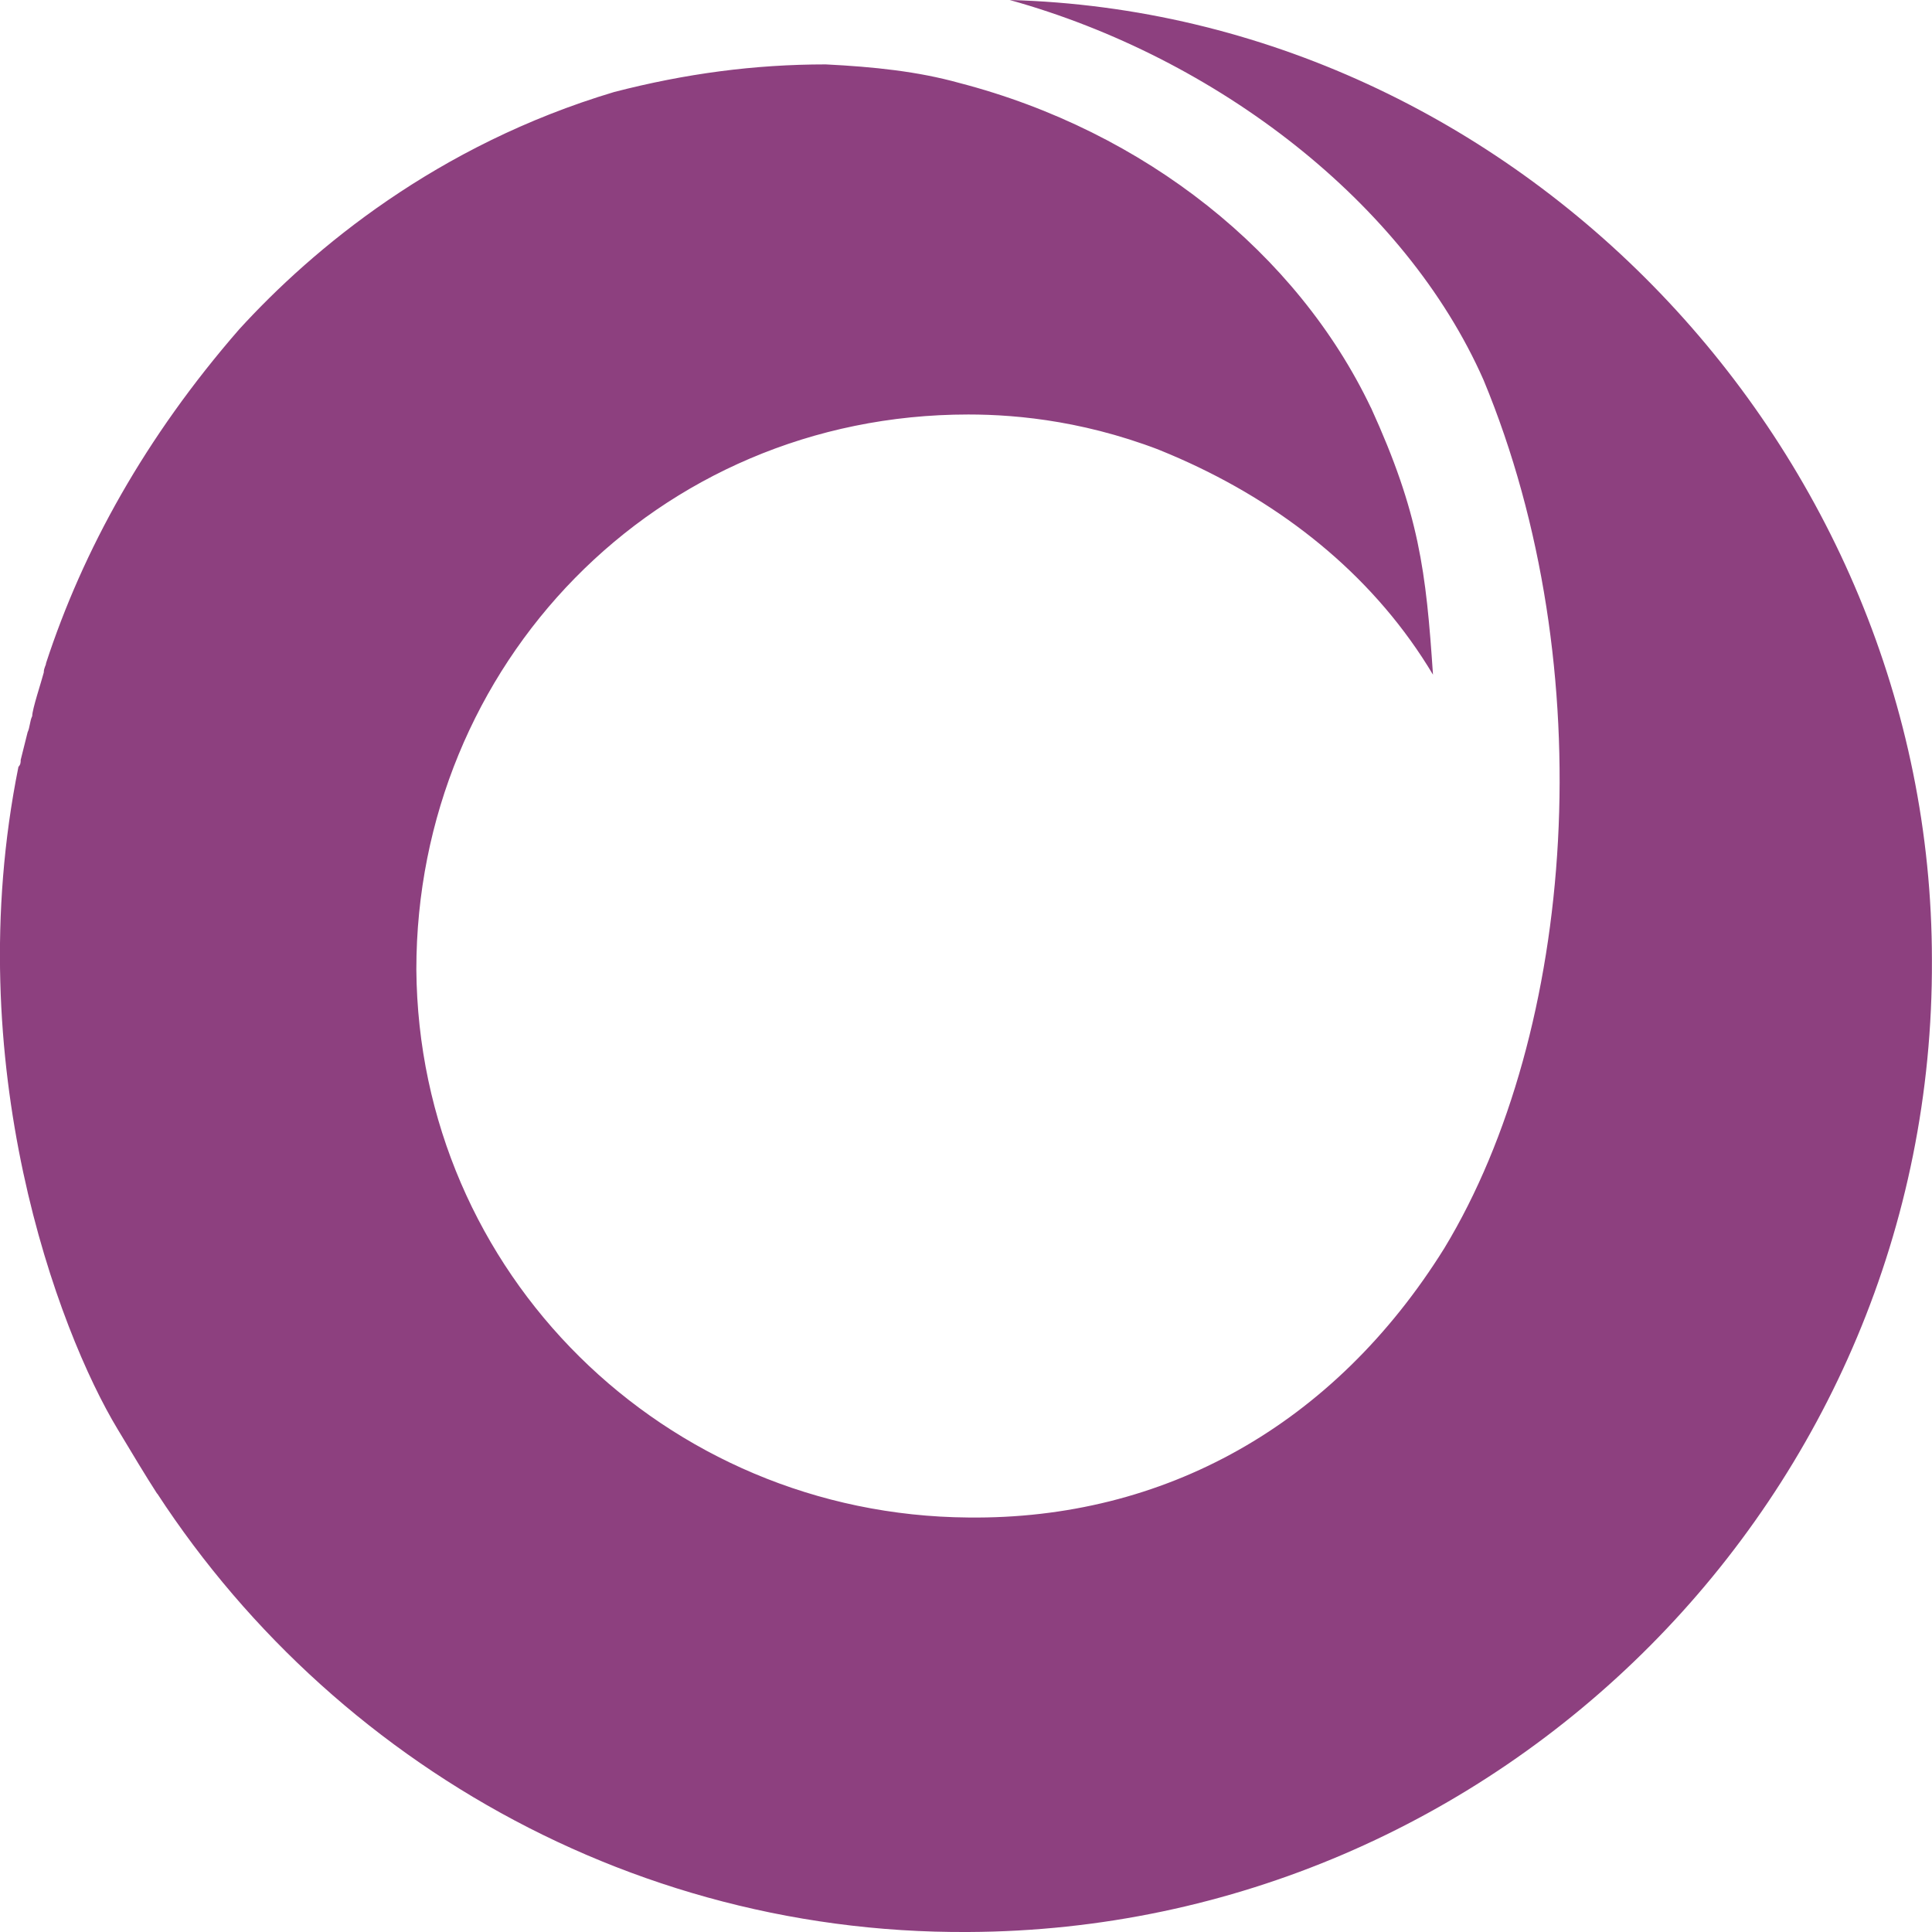 <svg role="img" width="32px" height="32px" viewBox="0 0 24 24" xmlns="http://www.w3.org/2000/svg"><title>SingleStore</title><path fill="#8d407f" d="M17.029 5.063c-.914-1.916-2.8-3.432-5.114-4.033C11.4.887 10.858.83 10.258.8c-.886 0-1.743.114-2.629.343-2.2.658-3.742 1.945-4.657 2.947C1.801 5.435 1.03 6.837.572 8.238c0 .029-.028.057-.028.115C.515 8.467.4 8.81.4 8.896c-.029.057-.029.143-.057.2l-.086.344c0 .028 0 .057-.028.086-.743 3.69.49 7.001 1.234 8.231.185.308.338.564.49.8C.27 9.403 5.116 5.035 10.63 4.92c2.886-.057 5.771 1.116 7.171 3.461-.086-1.287-.171-2.002-.771-3.318zM12.543 0c2.572.715 4.914 2.517 5.886 4.72 1.485 3.575 1.143 8.095-.486 10.784-1.371 2.203-3.485 3.375-5.914 3.347-3.771-.029-6.828-3.032-6.857-6.808 0-3.776 2.971-6.894 6.857-6.894.629 0 1.535.087 2.563.516 0 0-.739-.438-2.638-.732C6.497 4.218.058 8.353 1.544 17.878c2.057 3.662 6 6.15 10.485 6.122 6.6-.029 12-5.435 11.97-12.072C24 5.578 18.83.172 12.544 0z"/></svg>